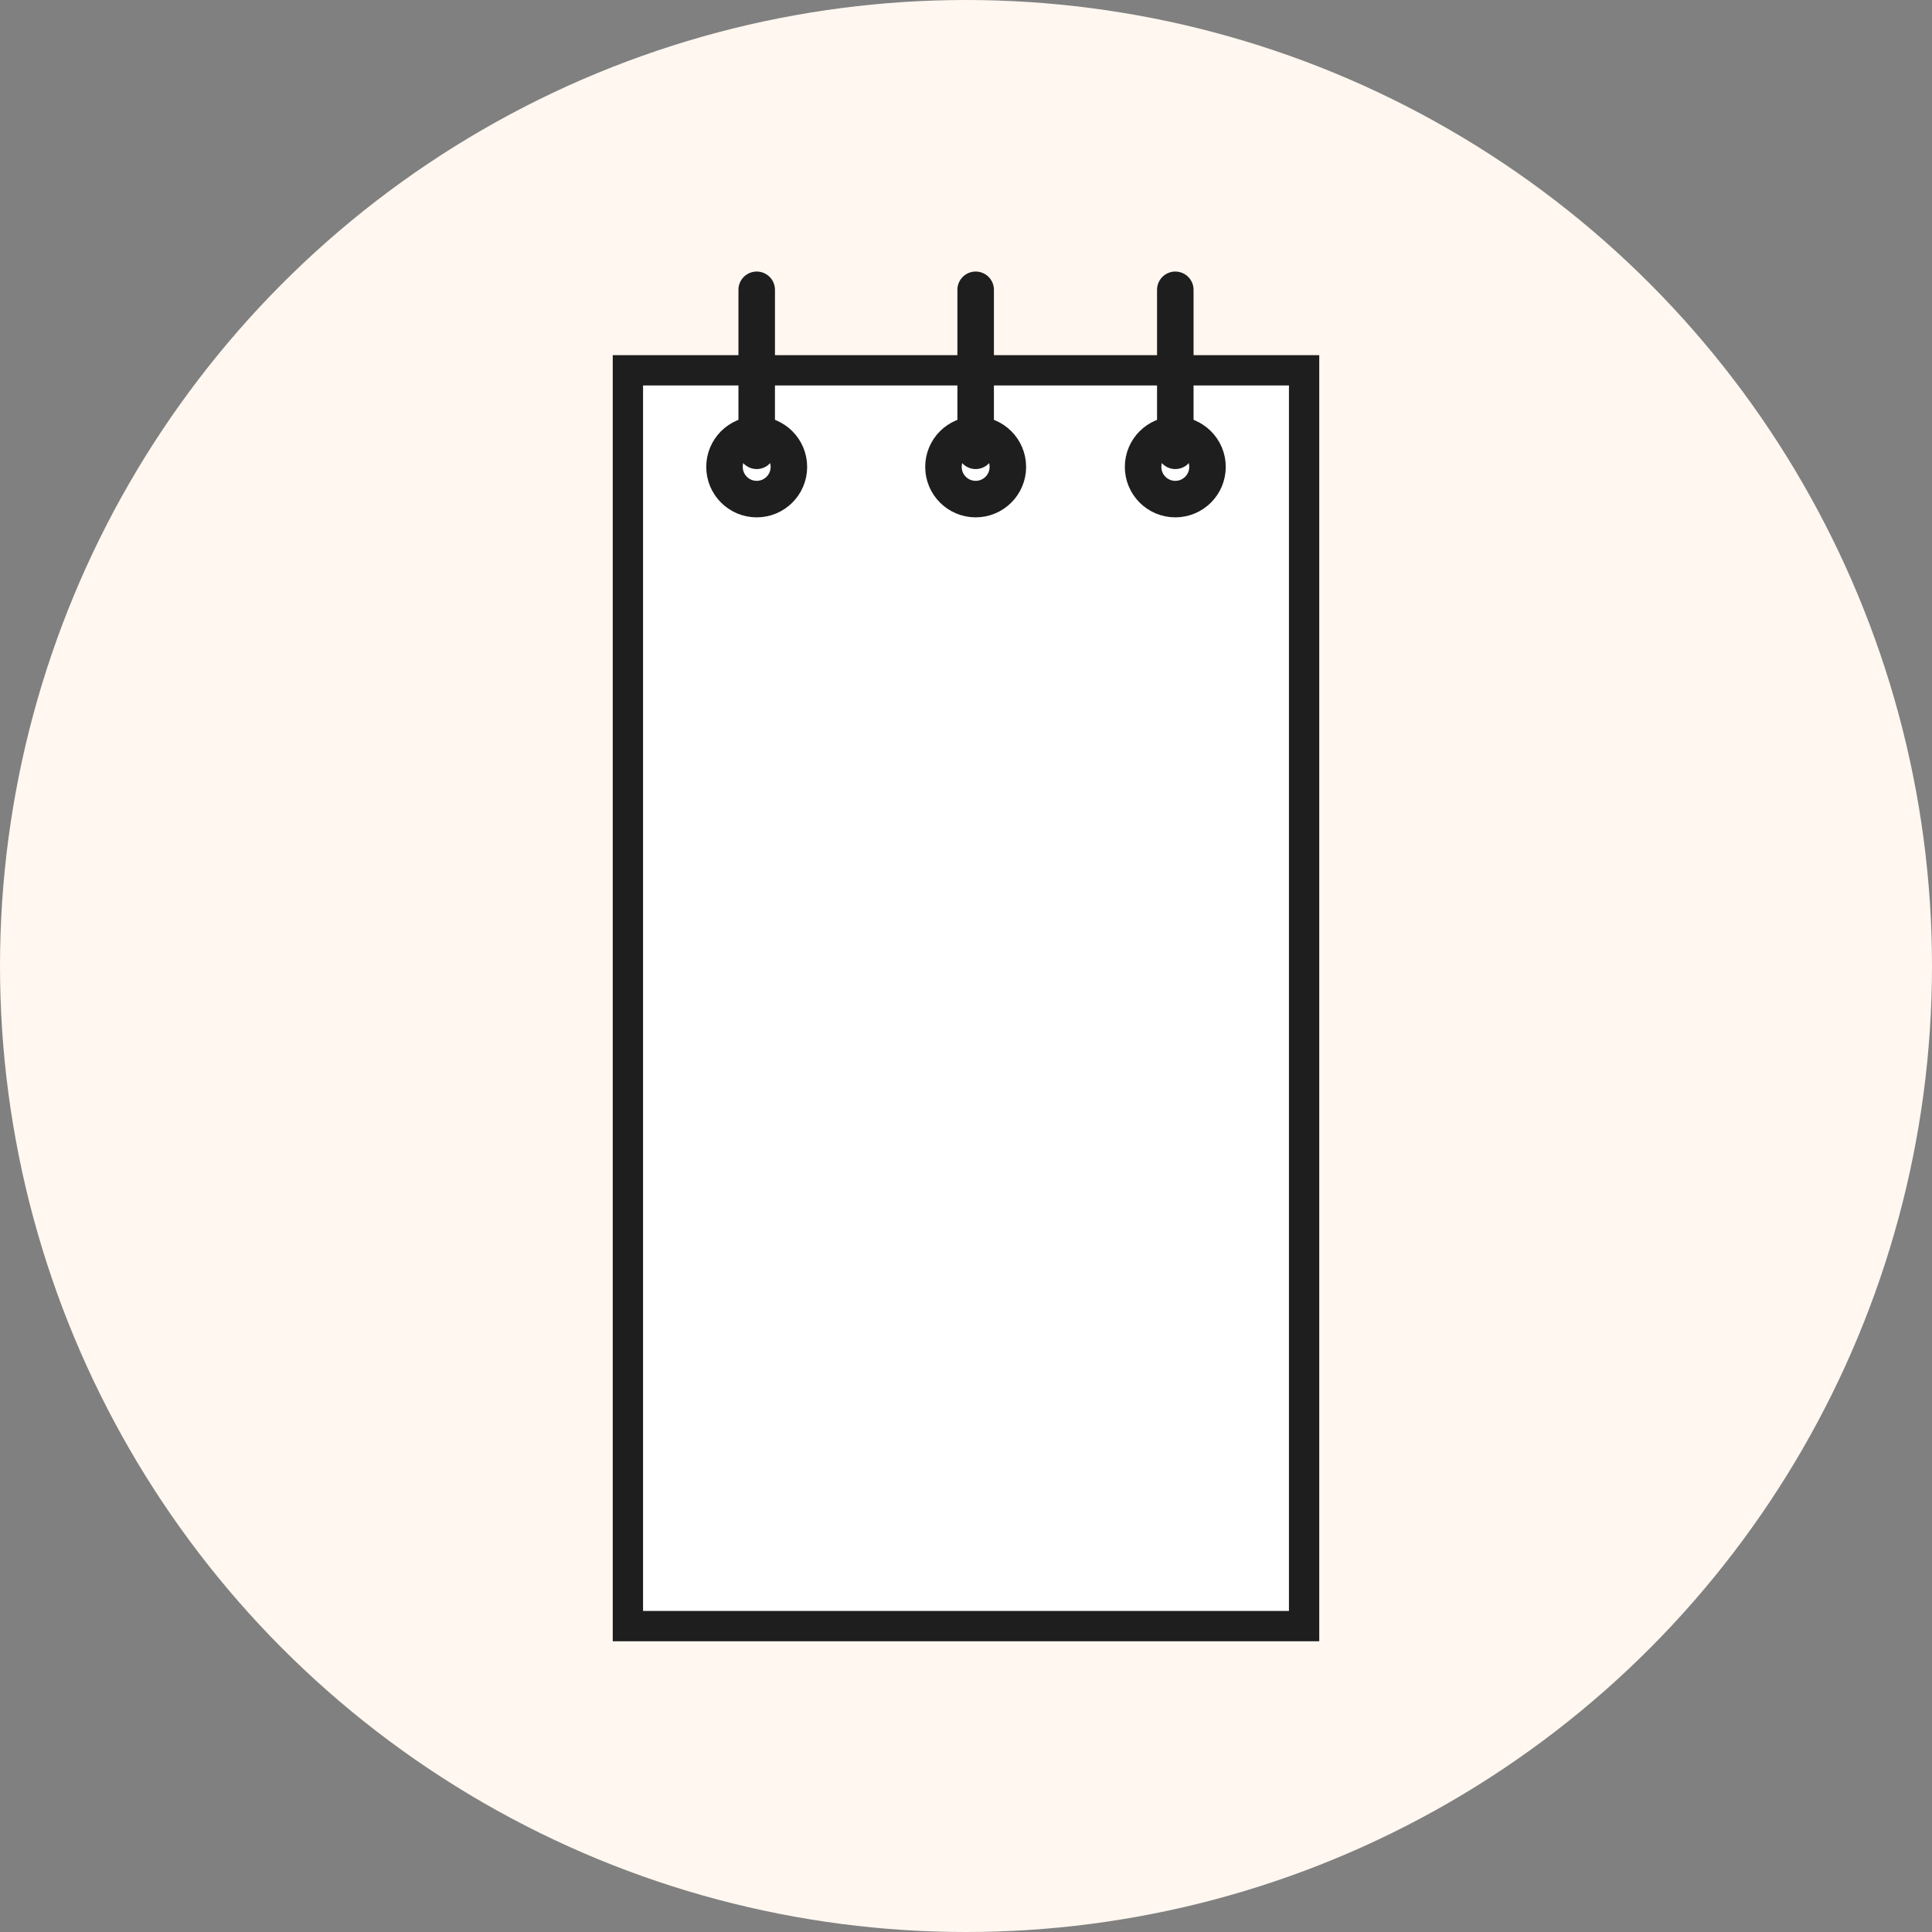 <svg xml:space="preserve" style="enable-background:new 0 0 60 60;" viewBox="0 0 60 60" height="60px" width="60px" y="0px" x="0px" xmlns:xlink="http://www.w3.org/1999/xlink" xmlns="http://www.w3.org/2000/svg" version="1.1">
<rect x="0" y="0" width="60" height="60" fill="#808080" stroke="none"/>
<style type="text/css">
	.st0{fill:#FFF7F0;}
	.st1{display:none;}
	.st2{display:inline;fill:#FFFFFF;stroke:#1E1E1E;stroke-width:1.134;stroke-miterlimit:10;}
	.st3{display:inline;fill:#FFFFFF;stroke:#1E1E1E;stroke-width:1.067;stroke-miterlimit:10;}
	.st4{display:inline;fill:#FFFFFF;stroke:#232023;stroke-width:1.134;stroke-miterlimit:10;}
	
		.st5{display:inline;fill:#FFFFFF;stroke:#232023;stroke-width:1.134;stroke-linecap:round;stroke-linejoin:round;stroke-miterlimit:10;}
	.st6{display:inline;fill:#FFFFFF;stroke:#232023;stroke-width:0.85;stroke-miterlimit:10;}
	.st7{display:inline;fill:#FFFFFF;stroke:#232023;stroke-width:1.175;stroke-miterlimit:10;}
	.st8{display:inline;fill:#FFFFFF;stroke:#232023;stroke-width:0.709;stroke-miterlimit:10;}
	.st9{display:inline;fill:#FFFFFF;stroke:#232023;stroke-width:0.567;stroke-miterlimit:10;}
	.st10{display:inline;fill:#FFFFFF;stroke:#181715;stroke-width:0.567;}
	.st11{display:inline;fill:#FFFFFF;stroke:#1E1E1E;stroke-width:0.85;stroke-miterlimit:10;}
	.st12{display:inline;fill:#FFFFFF;stroke:#1E1E1E;stroke-width:0.909;stroke-miterlimit:10;}
	.st13{display:inline;}
	.st14{fill:#FFFFFF;stroke:#1E1E1E;stroke-width:1.194;}
	.st15{display:inline;fill:none;stroke:#1E1E1E;stroke-width:0.597;stroke-linecap:round;stroke-linejoin:round;}
	.st16{fill:#FFFFFF;stroke:#1E1E1E;stroke-width:0.941;stroke-miterlimit:10;}
	.st17{fill:none;stroke:#1E1E1E;stroke-width:1.134;stroke-linecap:round;stroke-linejoin:round;stroke-miterlimit:10;}
	.st18{fill:none;stroke:#1E1E1E;stroke-width:1.134;stroke-miterlimit:10;}
</style>
<g id="Calque_1">
	<circle r="30" cy="30" cx="30" class="st0"></circle>
</g>
<g class="st1" id="KP0-RV">
	<rect height="29" width="29" class="st2" y="15.5" x="15.5"></rect>
</g>
<g class="st1" id="KR0-RV">
	<rect height="31" width="31" class="st2" y="14.5" x="14.5"></rect>
</g>
<g class="st1" id="DQ1-RV">
	<polygon points="14.5,14.5 42.5,10.5 42.5,14.5" class="st2"></polygon>
	<rect height="31" width="31" class="st2" y="14.5" x="14.5"></rect>
</g>
<g class="st1" id="RD1-RV">
	<rect height="38" width="28" class="st2" y="11.5" x="16.5"></rect>
	<polygon points="16.5,11.5 41,8.5 41,11.5" class="st2"></polygon>
</g>
<g class="st1" id="BN1-RV">
	<polygon points="11,18.5 44.5,14.5 44.5,18.5" class="st2"></polygon>
	<rect height="24" width="38" class="st2" y="18.5" x="11.5"></rect>
</g>
<g class="st1" id="BR2-RV">
	<rect height="36" width="26" class="st2" y="12.5" x="17.5"></rect>
	<polygon points="17.5,12.5 40,9.5 40,12.5" class="st2"></polygon>
</g>
<g class="st1" id="GI1-RV">
	<rect height="36" width="25" class="st2" transform="matrix(6.123234e-17 -1 1 6.123234e-17 -0.5 60.5)" y="12.5" x="17.5"></rect>
</g>
<g class="st1" id="GI2-RV">
	<rect height="36" width="25" class="st2" y="12.5" x="17.5"></rect>
</g>
<g class="st1" id="RC1-RV">
	<rect height="42" width="22" class="st2" transform="matrix(6.123234e-17 -1 1 6.123234e-17 -1 60)" y="9.5" x="18.5"></rect>
</g>
<g class="st1" id="GR2-RV">
	<rect height="39" width="27" class="st3" y="10.5" x="16.5"></rect>
</g>
<g class="st1" id="KI1-RV">
	<rect height="30.9" width="32" class="st4" y="12.9" x="14"></rect>
	<polygon points="27.4,46.7 14,43.8 14,13 27.4,15.9" class="st4"></polygon>
	<polygon points="32.8,46.7 46,43.8 46,13 32.8,15.9" class="st4"></polygon>
</g>
<g class="st1" id="AD1-RV">
	<rect height="29.5" width="32.5" class="st4" y="14" x="13.8"></rect>
	<polygon points="23.5,16.5 46.3,14.1 46.3,43.6 23.5,45.5" class="st4"></polygon>
	<polygon points="40.5,17.9 13.8,14.1 13.8,44.6 40.5,48" class="st4"></polygon>
</g>
<g class="st1" id="RN1-RV">
	<rect height="36" width="27" class="st2" transform="matrix(6.123234e-17 -1 1 6.123234e-17 -9.130474e-13 60)" y="12" x="16.5"></rect>
</g>
<g class="st1" id="RN2-RV">
	<rect height="36" width="27" class="st2" y="12.5" x="16.5"></rect>
</g>
<g class="st1" id="RR1-RV">
	<path d="M48,19.5v21c0,1.7-1.3,3-3,3H15c-1.7,0-3-1.3-3-3v-21c0-1.7,1.3-3,3-3h30C46.7,16.5,48,17.8,48,19.5z" class="st2"></path>
</g>
<g class="st1" id="RR2-RV">
	<path d="M40.5,48.5h-21c-1.7,0-3-1.3-3-3v-30c0-1.7,1.3-3,3-3h21c1.7,0,3,1.3,3,3v30C43.5,47.2,42.2,48.5,40.5,48.5z" class="st2"></path>
</g>
<g class="st1" id="RB1-RV">
	<path d="M12.7,31.4c-0.9-0.8-0.9-1.7,0-2.5c-0.4-0.3-0.7-0.7-0.7-1.2c0-0.6,0.2-1,0.7-1.3c-0.4-0.3-0.7-0.7-0.7-1.3
		c0-0.6,0.3-0.9,0.7-1.2c-0.9-0.8-0.9-1.7,0-2.5c-0.4-0.3-0.7-0.7-0.7-1.2c0-0.5,0.3-0.9,0.7-1.2c-0.8-0.9-0.8-1.6-0.2-2.2
		c0.6-0.6,1.4-0.4,2.1,0.4c0.3-0.4,0.7-0.7,1.2-0.7c0.5,0,0.9,0.3,1.2,0.7c0.3-0.4,0.7-0.8,1.2-0.7c0.5,0,0.9,0.3,1.2,0.7
		c0.3-0.4,0.7-0.7,1.2-0.7c0.5,0,0.9,0.3,1.2,0.7c0.7-1,1.7-1,2.4,0c0.3-0.4,0.7-0.7,1.2-0.7c0.5,0,0.9,0.3,1.2,0.8
		c0.3-0.4,0.6-0.8,1.2-0.8c0.5,0,0.9,0.3,1.2,0.8c0.3-0.5,0.7-0.8,1.2-0.8c0.5,0,0.9,0.3,1.2,0.8c0.5-0.9,1.6-1.1,2.4,0
		c0.7-1,1.6-1,2.4,0c0.7-1,1.6-1,2.4,0c0.7-1,1.6-1,2.4,0c0.3-0.5,0.7-0.8,1.2-0.8c0.5,0,0.9,0.3,1.2,0.8c0.7-1,1.6-1,2.4,0
		c0.6-0.8,1.5-1,2.1-0.4c0.5,0.5,0.7,1.4-0.2,2.2c0.3,0.3,0.7,0.7,0.6,1.2c0,0.5-0.3,0.9-0.7,1.2c0.4,0.3,0.7,0.7,0.7,1.2
		c0,0.6-0.3,0.9-0.7,1.2c1,0.8,0.8,1.9,0,2.5c0.4,0.3,0.7,0.7,0.7,1.2c0,0.6-0.2,0.9-0.7,1.3c0.4,0.3,0.7,0.7,0.7,1.2
		c0,0.6-0.3,0.9-0.7,1.3c0.4,0.3,0.7,0.7,0.7,1.3c0,0.6-0.3,0.9-0.7,1.2c0.9,0.9,0.9,1.7,0,2.5c1,0.8,0.8,1.9,0,2.5
		c0.4,0.3,0.7,0.7,0.7,1.2c0,0.6-0.3,0.9-0.7,1.2c0.4,0.4,0.8,0.8,0.6,1.4c-0.1,0.3-0.3,0.7-0.5,0.9c-0.6,0.6-1.4,0.3-2-0.5
		c-0.8,1-1.7,1-2.4,0c-0.3,0.5-0.7,0.8-1.3,0.8c-0.5,0-0.8-0.3-1.1-0.8c-0.3,0.5-0.7,0.8-1.2,0.8c-0.5,0-0.9-0.3-1.2-0.8
		c-0.8,1-1.7,1-2.4,0c-0.6,0.9-1.7,1.1-2.4,0C33.3,43.7,33,44,32.4,44c-0.5,0-0.9-0.3-1.2-0.7c-0.9,1-1.6,1-2.4,0
		c-0.8,1-1.7,1-2.4,0c-0.3,0.4-0.6,0.7-1.2,0.7c-0.5,0-0.9-0.3-1.2-0.7c-0.9,1-1.6,1-2.4,0C21.4,43.7,21,44,20.5,44
		c-0.5,0-0.9-0.3-1.2-0.7C19,43.7,18.7,44,18.1,44c-0.5,0-0.9-0.3-1.2-0.7c-0.3,0.4-0.7,0.8-1.2,0.7c-0.5,0-0.9-0.3-1.2-0.8
		c-0.3,0.5-0.8,0.9-1.4,0.7c-0.3-0.1-0.6-0.2-0.8-0.4c-0.6-0.6-0.5-1.3,0.3-2.1c-1-0.9-0.7-1.9,0-2.5c-0.9-0.8-0.9-1.8,0-2.5
		c-0.4-0.3-0.7-0.7-0.7-1.2c0-0.6,0.3-0.9,0.7-1.3c-0.4-0.3-0.7-0.7-0.7-1.2C12,32.1,12.3,31.8,12.7,31.4z" class="st5"></path>
</g>
<g class="st1" id="RB2-RV">
	<path d="M31.3,48.2c-0.8,0.9-1.7,0.9-2.5,0c-0.3,0.4-0.7,0.7-1.2,0.7c-0.6,0-1-0.2-1.3-0.7c-0.3,0.4-0.7,0.7-1.3,0.7
		c-0.6,0-0.9-0.3-1.2-0.7c-0.8,0.9-1.7,0.9-2.5,0c-0.3,0.4-0.7,0.7-1.2,0.7c-0.5,0-0.9-0.3-1.2-0.7C18,49,17.2,49,16.6,48.4
		C16,47.8,16.2,47,17,46.3c-0.4-0.3-0.7-0.7-0.7-1.2c0-0.5,0.3-0.9,0.7-1.2c-0.4-0.3-0.8-0.7-0.7-1.2c0-0.5,0.3-0.9,0.7-1.2
		c-0.4-0.3-0.7-0.7-0.7-1.2c0-0.5,0.3-0.9,0.7-1.2c-1-0.7-1-1.7,0-2.4c-0.4-0.3-0.7-0.7-0.7-1.2c0-0.5,0.3-0.9,0.8-1.2
		c-0.4-0.3-0.8-0.6-0.8-1.2c0-0.5,0.3-0.9,0.8-1.2c-0.5-0.3-0.8-0.7-0.8-1.2c0-0.5,0.3-0.9,0.8-1.2c-0.9-0.5-1.1-1.6,0-2.4
		c-1-0.7-1-1.6,0-2.4c-1-0.7-1-1.6,0-2.4c-1-0.7-1-1.6,0-2.4c-0.5-0.3-0.8-0.7-0.8-1.2c0-0.5,0.3-0.9,0.8-1.2c-1-0.7-1-1.6,0-2.4
		c-0.8-0.6-1-1.5-0.4-2.1c0.5-0.5,1.4-0.7,2.2,0.2c0.3-0.3,0.7-0.7,1.2-0.6c0.5,0,0.9,0.3,1.2,0.7c0.3-0.4,0.7-0.7,1.2-0.7
		c0.6,0,0.9,0.3,1.2,0.7c0.8-1,1.9-0.8,2.5,0c0.3-0.4,0.7-0.7,1.2-0.7c0.6,0,0.9,0.2,1.3,0.7c0.3-0.4,0.7-0.7,1.2-0.7
		c0.6,0,0.9,0.3,1.3,0.7c0.3-0.4,0.7-0.7,1.3-0.7c0.6,0,0.9,0.3,1.2,0.7c0.9-0.9,1.7-0.9,2.5,0c0.8-1,1.9-0.8,2.5,0
		c0.3-0.4,0.7-0.7,1.2-0.7c0.6,0,0.9,0.3,1.2,0.7c0.4-0.4,0.8-0.8,1.4-0.6c0.3,0.1,0.7,0.3,0.9,0.5c0.6,0.6,0.3,1.4-0.5,2
		c1,0.8,1,1.7,0,2.4c0.5,0.3,0.8,0.7,0.8,1.3c0,0.5-0.3,0.8-0.8,1.1c0.5,0.3,0.8,0.7,0.8,1.2c0,0.5-0.3,0.9-0.8,1.2
		c1,0.8,1,1.7,0,2.4c0.9,0.6,1.1,1.7,0,2.4c0.4,0.3,0.8,0.6,0.8,1.2c0,0.5-0.3,0.9-0.7,1.2c1,0.9,1,1.6,0,2.4c1,0.8,1,1.7,0,2.4
		c0.4,0.3,0.7,0.6,0.7,1.2c0,0.5-0.3,0.9-0.7,1.2c1,0.9,1,1.6,0,2.4c0.4,0.3,0.7,0.7,0.7,1.2c0,0.5-0.3,0.9-0.7,1.2
		c0.4,0.3,0.8,0.7,0.7,1.2c0,0.5-0.3,0.9-0.7,1.2c0.4,0.3,0.8,0.7,0.7,1.2c0,0.5-0.3,0.9-0.8,1.2c0.5,0.3,0.9,0.8,0.7,1.4
		c-0.1,0.3-0.2,0.6-0.4,0.8c-0.6,0.6-1.3,0.5-2.1-0.3c-0.9,1-1.9,0.7-2.5,0c-0.8,0.9-1.8,0.9-2.5,0c-0.3,0.4-0.7,0.7-1.2,0.7
		c-0.6,0-0.9-0.3-1.3-0.7c-0.3,0.4-0.7,0.7-1.2,0.7C32,48.9,31.6,48.6,31.3,48.2z" class="st5"></path>
</g>
<g class="st1" id="GU2-RV">
	<path d="M30,48L30,48c-7.3,0-13.2-5.8-13.2-12.9V24.9C16.8,17.8,22.7,12,30,12s13.2,5.8,13.2,12.9v10.1
		C43.2,42.2,37.3,48,30,48" class="st4"></path>
</g>
<g class="st1" id="RO1-RV">
	<path d="M29.8,45.9c8.7,0,15.8-7.1,15.8-15.8s-7.1-15.8-15.8-15.8S14,21.4,14,30.1S21.1,45.9,29.8,45.9z" class="st4"></path>
</g>
<g class="st1" id="DA1-RV">
	<path d="M41.6,43.8l-24.9,0.6c-1.4,0-2.5-1.1-2.5-2.5v-26c0-1.4,1.1-2.5,2.5-2.5L41.6,11c1.4,0,2.5,1.1,2.5,2.5v27.8
		C44.1,42.7,42.9,43.8,41.6,43.8z" class="st4"></path>
	<path d="M44.5,46.3H16.7c-1.4,0-2.5-1.1-2.5-2.5V16c0-1.4,1.1-2.5,2.5-2.5h27.8c1.4,0,2.5,1.1,2.5,2.5v27.8
		C47,45.1,45.9,46.3,44.5,46.3z" class="st4"></path>
	<path d="M18.5,24.3c0,2.6-2.1,4.8-4.8,4.8S9,27,9,24.3c0-2.6,2.1-4.8,4.8-4.8S18.5,21.7,18.5,24.3z" class="st4"></path>
</g>
<g class="st1" id="CR1-RV">
	<path d="M29.7,47c-2.9-1.9-5.6-4-8.2-6.3c-2.2-1.9-4.2-4-5.9-6.4c-1.4-2-2.6-4.2-3.1-6.6c-0.5-2.6-0.5-5.1,0.6-7.6
		c1.1-2.4,2.8-4.2,5.3-5.2c3.8-1.4,8.3-0.3,10.7,2.8c0.2,0.2,0.4,0.5,0.6,0.8c0.1-0.1,0.1-0.1,0.1-0.2c1.5-2.2,3.6-3.5,6.2-3.9
		c2.3-0.4,4.5-0.1,6.4,1.2c3,2,4.7,4.9,4.8,8.6c0.1,3.5-1.1,6.5-3,9.4c-1.8,2.7-4.1,5-6.5,7.2C35.2,43.1,32.5,45.1,29.7,47
		C29.7,47,29.7,47,29.7,47z" class="st4"></path>
</g>
<g class="st1" id="AC1-RV">
	<polygon points="42.3,41.5 17.4,42.3 17.4,13.2 42.3,11.6" class="st6"></polygon>
	<polygon points="17.5,41.9 43.8,41.9 43.8,14.3 17.5,13.2" class="st6"></polygon>
	<polygon points="43.8,44.2 15.6,44.2 15.6,16.7 43.8,14.4" class="st4"></polygon>
	<polygon points="45.5,47.7 15.6,46.6 15.6,16.7 45.5,17.8" class="st4"></polygon>
</g>
<g class="st1" id="HH2-RV">
	<path d="M42.8,46.8V24.5c0-8.4-5.7-13.5-12.8-13.5c-7,0-12.8,5.1-12.8,13.5v22.3H42.8z" class="st4"></path>
</g>
<g class="st1" id="EL1-RV">
	<polygon points="49,42.6 11.8,45.1 11.8,15.1 49,12.5" class="st4"></polygon>
	<rect height="30.1" width="29.2" class="st4" y="15.1" x="11.8"></rect>
</g>
<g class="st1" id="AR2-RV">
	<path d="M42.8,48V24.4C42.8,15.4,37,10,29.9,10C22.8,10,17,15.4,17,24.4V48H42.8z" class="st7"></path>
</g>
<g class="st1" id="MA2-RV">
	<rect height="36.4" width="26.6" class="st4" y="11.4" x="17"></rect>
	<rect height="32.8" width="23.1" class="st8" y="14.2" x="17.8"></rect>
	<rect height="30" width="19.9" class="st8" y="17" x="18.1"></rect>
	<path d="M22.3,47.2c2-2.5,4.9-4,8.2-4c3.2,0,6.1,1.5,8.2,4" class="st9"></path>
	<path d="M17,47.8l9.9,2.2V26.7c0-15.8-9.9-15.3-9.9-15.3V47.8z" class="st4"></path>
	<path d="M43.6,47.8L29.9,51v-9.9c0-7.2,6-13,13.4-13c0.5,0,0.4,0.5,0.4,0.5L43.6,47.8z" class="st4"></path>
</g>
<g class="st1" id="SP2-RV">
	<rect height="37.5" width="27.2" class="st4" y="11.7" x="16.3"></rect>
	<rect height="29" width="22.6" class="st6" y="15.9" x="18.7"></rect>
	<rect height="15.3" width="27.2" class="st6" y="22.8" x="16.3"></rect>
</g>
<g class="st1" id="FP2-RV">
	<polygon points="33.7,48.1 22.3,50.1 16,12 26.5,7.5" class="st4"></polygon>
	<polygon points="38.7,49.1 27.5,47.7 32.2,9.5 43.4,10.9" class="st4"></polygon>
	<polygon points="35.7,49.6 22.6,51.9 16,12 29.1,9.7" class="st4"></polygon>
</g>
<g class="st1" id="AF1-RV">
	<polygon points="14.5,14.5 42.5,10.5 42.5,14.5" class="st2"></polygon>
	<rect height="31" width="31" class="st2" y="14.5" x="14.5"></rect>
	<path d="M33.1,38.2c0,0-1.9,1.3-2.4,8C30.3,46,30,46.1,30,47.2c0,1.1,0.6,1.6,1,1.8c0.5,0.4,0.8,0.6,1.4,0.6
		c0.8,0.4,2.7,1.3,2.8,1.3c0.1,0,1.1,0.5,1.8-0.5c0.3-0.5,0.2-1,0.2-1l1.6,0.3c0,0,0.7,0.2,1.2-0.3c0.5-0.4,0.8-1.1,0.5-1.7
		c-0.3-0.5-1.1-0.8-1.7-0.3c-0.6-0.1-2.3-0.3-2.3-0.3l-0.1-0.9c0,0,0.3,0.5,0.7,0.4c0.4-0.1,0.9-0.6,0.6-1.6c-0.4-1-1.5-3.3-1.5-3.3
		s0.1-0.3,0.6-0.2c0.6,0.1,1.1,0,1.5-0.5c0.4-0.5,0.4-1.2-0.4-2c-0.8-0.8-1.2-1-1.2-1s1.2-0.4,2.3-1.7c0.6-0.8,1.1-1.4-0.3-1.4
		c-1.4-0.1-1.9,0.2-2.4,0.5c-0.5,0.4-1.4,1.9-1.4,1.9s-0.9-1.8-1.8-2.5c-0.9-0.6-1.8-1.1-2.2-0.7C30.6,34.5,31,37,33.1,38.2z" class="st10"></path>
</g>
<g class="st1" id="AJ1-RV">
	<polygon points="14.5,14.5 42.5,10.5 42.5,14.5" class="st2"></polygon>
	<rect height="31" width="31" class="st2" y="14.5" x="14.5"></rect>
	<path d="M28.5,30.2c0,0,0.4-0.4,2.1-0.6c-0.4-0.5-0.8-1-0.5-1.1c0.3-0.1,0.8-0.1,1.6,0.4c0.2-0.7,0.4-1.1,1-0.9
		c0.6,0.1,0.6,0.6,0.6,0.6s0.5-0.2,0.8,0c0.3,0.2,0.5,0.5,0.4,0.7c-0.1,0.2-0.5,0.7-0.5,0.7s0.5,0.1,0.9,0.7c0.3,0.6,0,0.8,0,0.8
		s-0.5,0.2-0.9,0c0.1,0.5,0.2,1.1,0.4,2.7c0.2,1.5,0.4,3.1,0.5,3.8c0.2,0.7,0.2,1.1,1,1.4c0.8,0.3,1.9,0.7,2.6,1.4
		c0.3,0.2,0.6,0.5,0.9,0c-0.1-0.6,0-1.1,0.2-1.4c0.3-0.3,1.4-1.1,1.5-1.1c0.1,0,0.2,0.3,0.2,0.7c0,0.3,0.2,1.7-0.9,2.2
		c-0.2,0.4-0.3,0.9-1.3,1.5c0,1.1,0.1,1.4,0,2.3c0,0.9,0,3.9-0.8,3.9c-0.8,0-0.9-0.5-0.9-0.5s-0.1,0.5-0.7,0.1
		c-0.3-0.4-1.1-3.9-1.1-3.9l-0.4-0.2c0,0-0.2,2.3-0.3,2.9c-0.1,0.6-0.4,2.3-1.2,1.6c-0.3-0.4-0.6-1.3-0.6-1.3s0,1-0.3,1.4
		c-0.3,0.3-0.8,0.5-1.1-0.6c-0.2-1.1-0.4-3.2-0.4-3.9c0-0.8,0.2-4.1,0.1-5.5c-0.1-1.3-0.4-5.7-0.4-6.2c0-0.3-1.2-0.7-1.2-0.7
		S27.9,31.1,28.5,30.2" class="st10"></path>
</g>
<g class="st1" id="DV1-RV">
	<path d="M35.7,44c7.7,0,14-6.3,14-14s-6.3-14-14-14s-14,6.3-14,14S28,44,35.7,44z" class="st4"></path>
	<rect height="31" width="31" class="st2" y="14.5" x="12.5"></rect>
</g>
<g class="st1" id="MC1-RV">
	<rect height="31" width="31" class="st2" y="14.5" x="14.5"></rect>
	<line y2="38.4" x2="45.5" y1="38.4" x1="14.5" class="st11"></line>
	<rect height="4" width="16" class="st12" y="36.4" x="22"></rect>
	<polygon points="14.5,14.5 42.5,10.5 42.5,14.5" class="st2"></polygon>
</g>
<g class="st1" id="IM1-RV">
	<rect height="20.5" width="7.5" class="st11" y="20" x="46.5"></rect>
	<path d="M7.5,19.2v22h42v-8.3v-0.7c-1.1,0-2-0.9-2-2c0-1.1,0.9-2,2-2v-1.8v-7.2H7.5z" class="st2"></path>
	<circle r="4.5" cy="41" cx="40" class="st2"></circle>
</g>
<g class="st1" id="BE2-RV">
	<g class="st13">
		<path d="M18.6,14.6c-4.4,3.4-7.2,8.6-7.2,14.6c0,2.1,0.4,4.1,1,5.9l0.2,0.6c2.6,6.9,9.2,11.8,16.9,11.9h0.1h0.4h0.1
			c7.7-0.1,14.3-5,16.9-11.9l0.2-0.6c0.6-1.9,1-3.9,1-5.9c0-14.3-12.5-17.7-15.3-18.1C32.9,9.9,32,8,29.8,8s-3.1,1.9-3.1,3.1
			c-2.8,0.5-5.4,1.6-7.7,3.2l-0.1,0.1L18.6,14.6z" class="st14"></path>
	</g>
	<path d="M28.9,12.3v0.9c0,0,0,0.9,0.9,0.9c0.9,0,0.9-0.9,0.9-0.9v-0.9" class="st15"></path>
</g>
<g id="Calque_37">
	<rect height="39" width="21" class="st16" y="11.5" x="19.5"></rect>
	<line y2="14" x2="23.5" y1="9" x1="23.5" class="st17"></line>
	<line y2="14" x2="30.3" y1="9" x1="30.3" class="st17"></line>
	<line y2="14" x2="36.5" y1="9" x1="36.5" class="st17"></line>
	<circle r="1" cy="14.5" cx="23.5" class="st18"></circle>
	<circle r="1" cy="14.5" cx="30.3" class="st18"></circle>
	<circle r="1" cy="14.5" cx="36.5" class="st18"></circle>
</g>
</svg>
